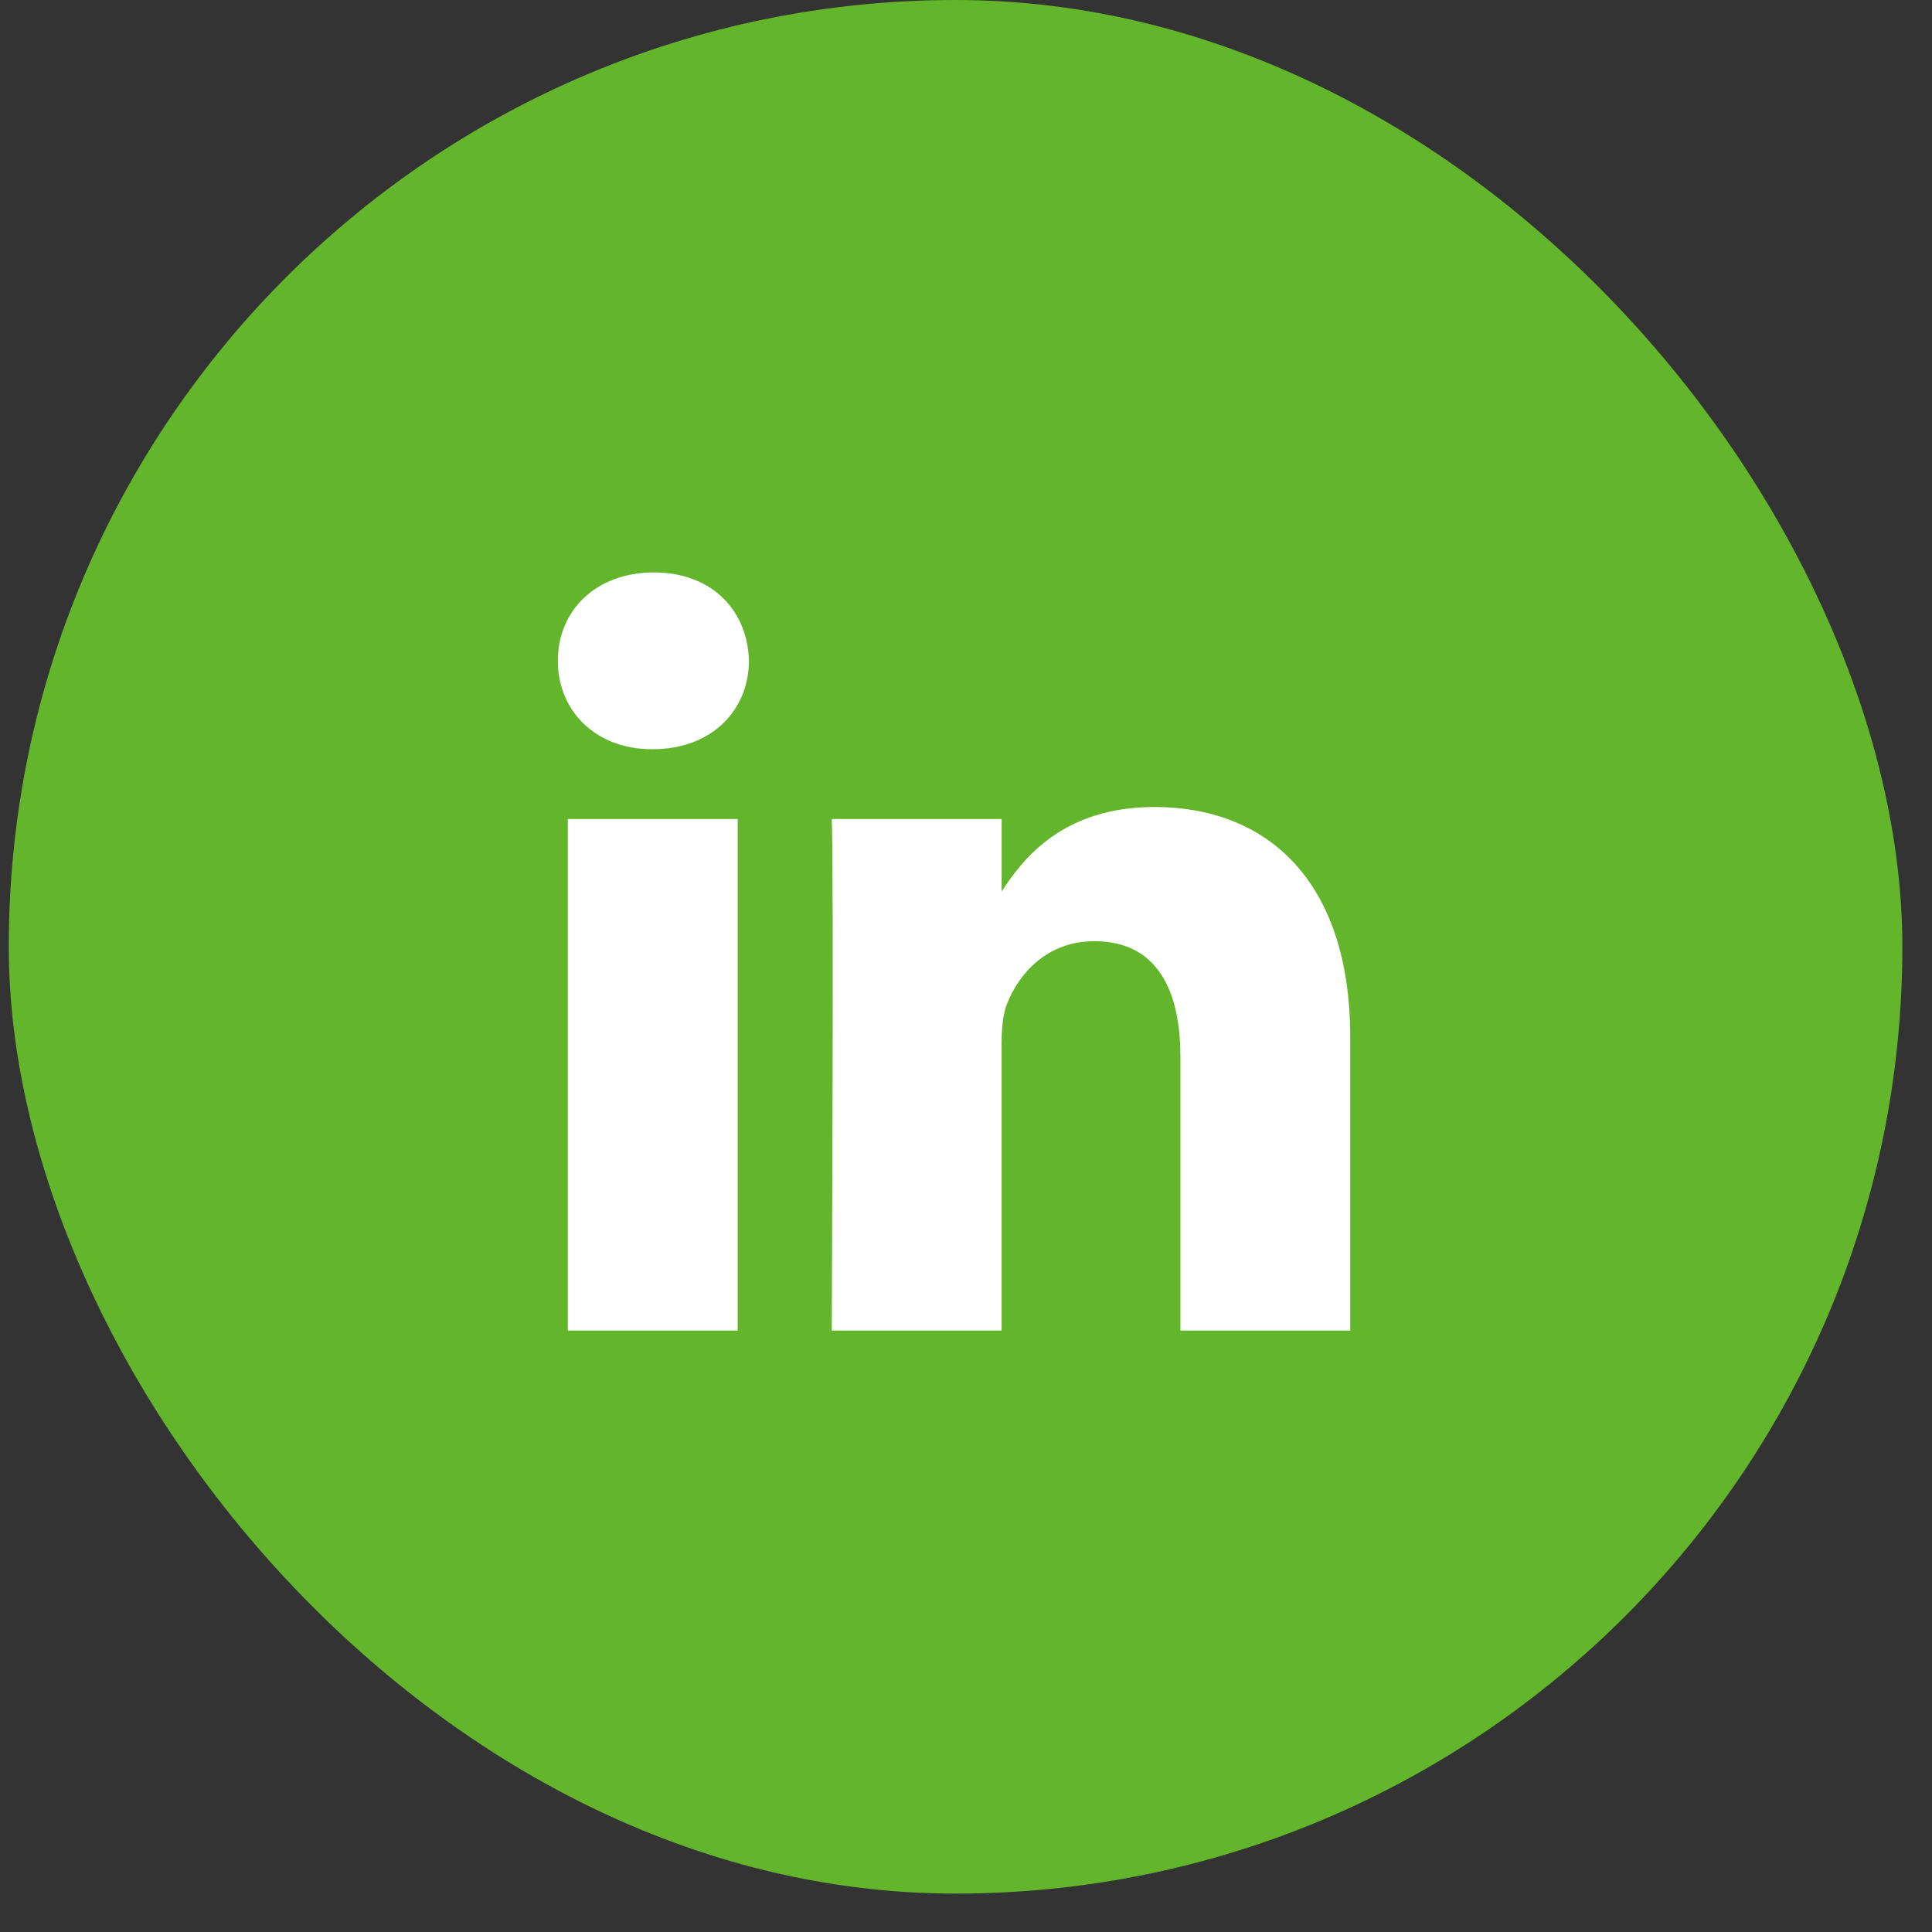 <svg width="41" height="41" viewBox="0 0 41 41" fill="none" xmlns="http://www.w3.org/2000/svg">
<rect x="0" y="0" width="41" height="41" fill="#333333" stroke="none"/>
<rect x="0.186" width="40.185" height="40.185" rx="20.093" fill="#63B52B"/>
<path d="M15.655 28.236V17.381H12.05V28.236H15.656H15.655ZM13.854 15.899C15.11 15.899 15.893 15.065 15.893 14.023C15.869 12.958 15.11 12.148 13.877 12.148C12.644 12.148 11.838 12.958 11.838 14.023C11.838 15.065 12.62 15.899 13.83 15.899H13.853L13.854 15.899ZM17.651 28.236H21.255V22.174C21.255 21.85 21.279 21.526 21.374 21.294C21.634 20.646 22.228 19.974 23.224 19.974C24.528 19.974 25.05 20.97 25.05 22.429V28.236H28.654V22.012C28.654 18.678 26.876 17.126 24.504 17.126C22.56 17.126 21.706 18.214 21.232 18.955H21.256V17.381H17.651C17.698 18.399 17.651 28.236 17.651 28.236L17.651 28.236Z" fill="white"/>
</svg>

